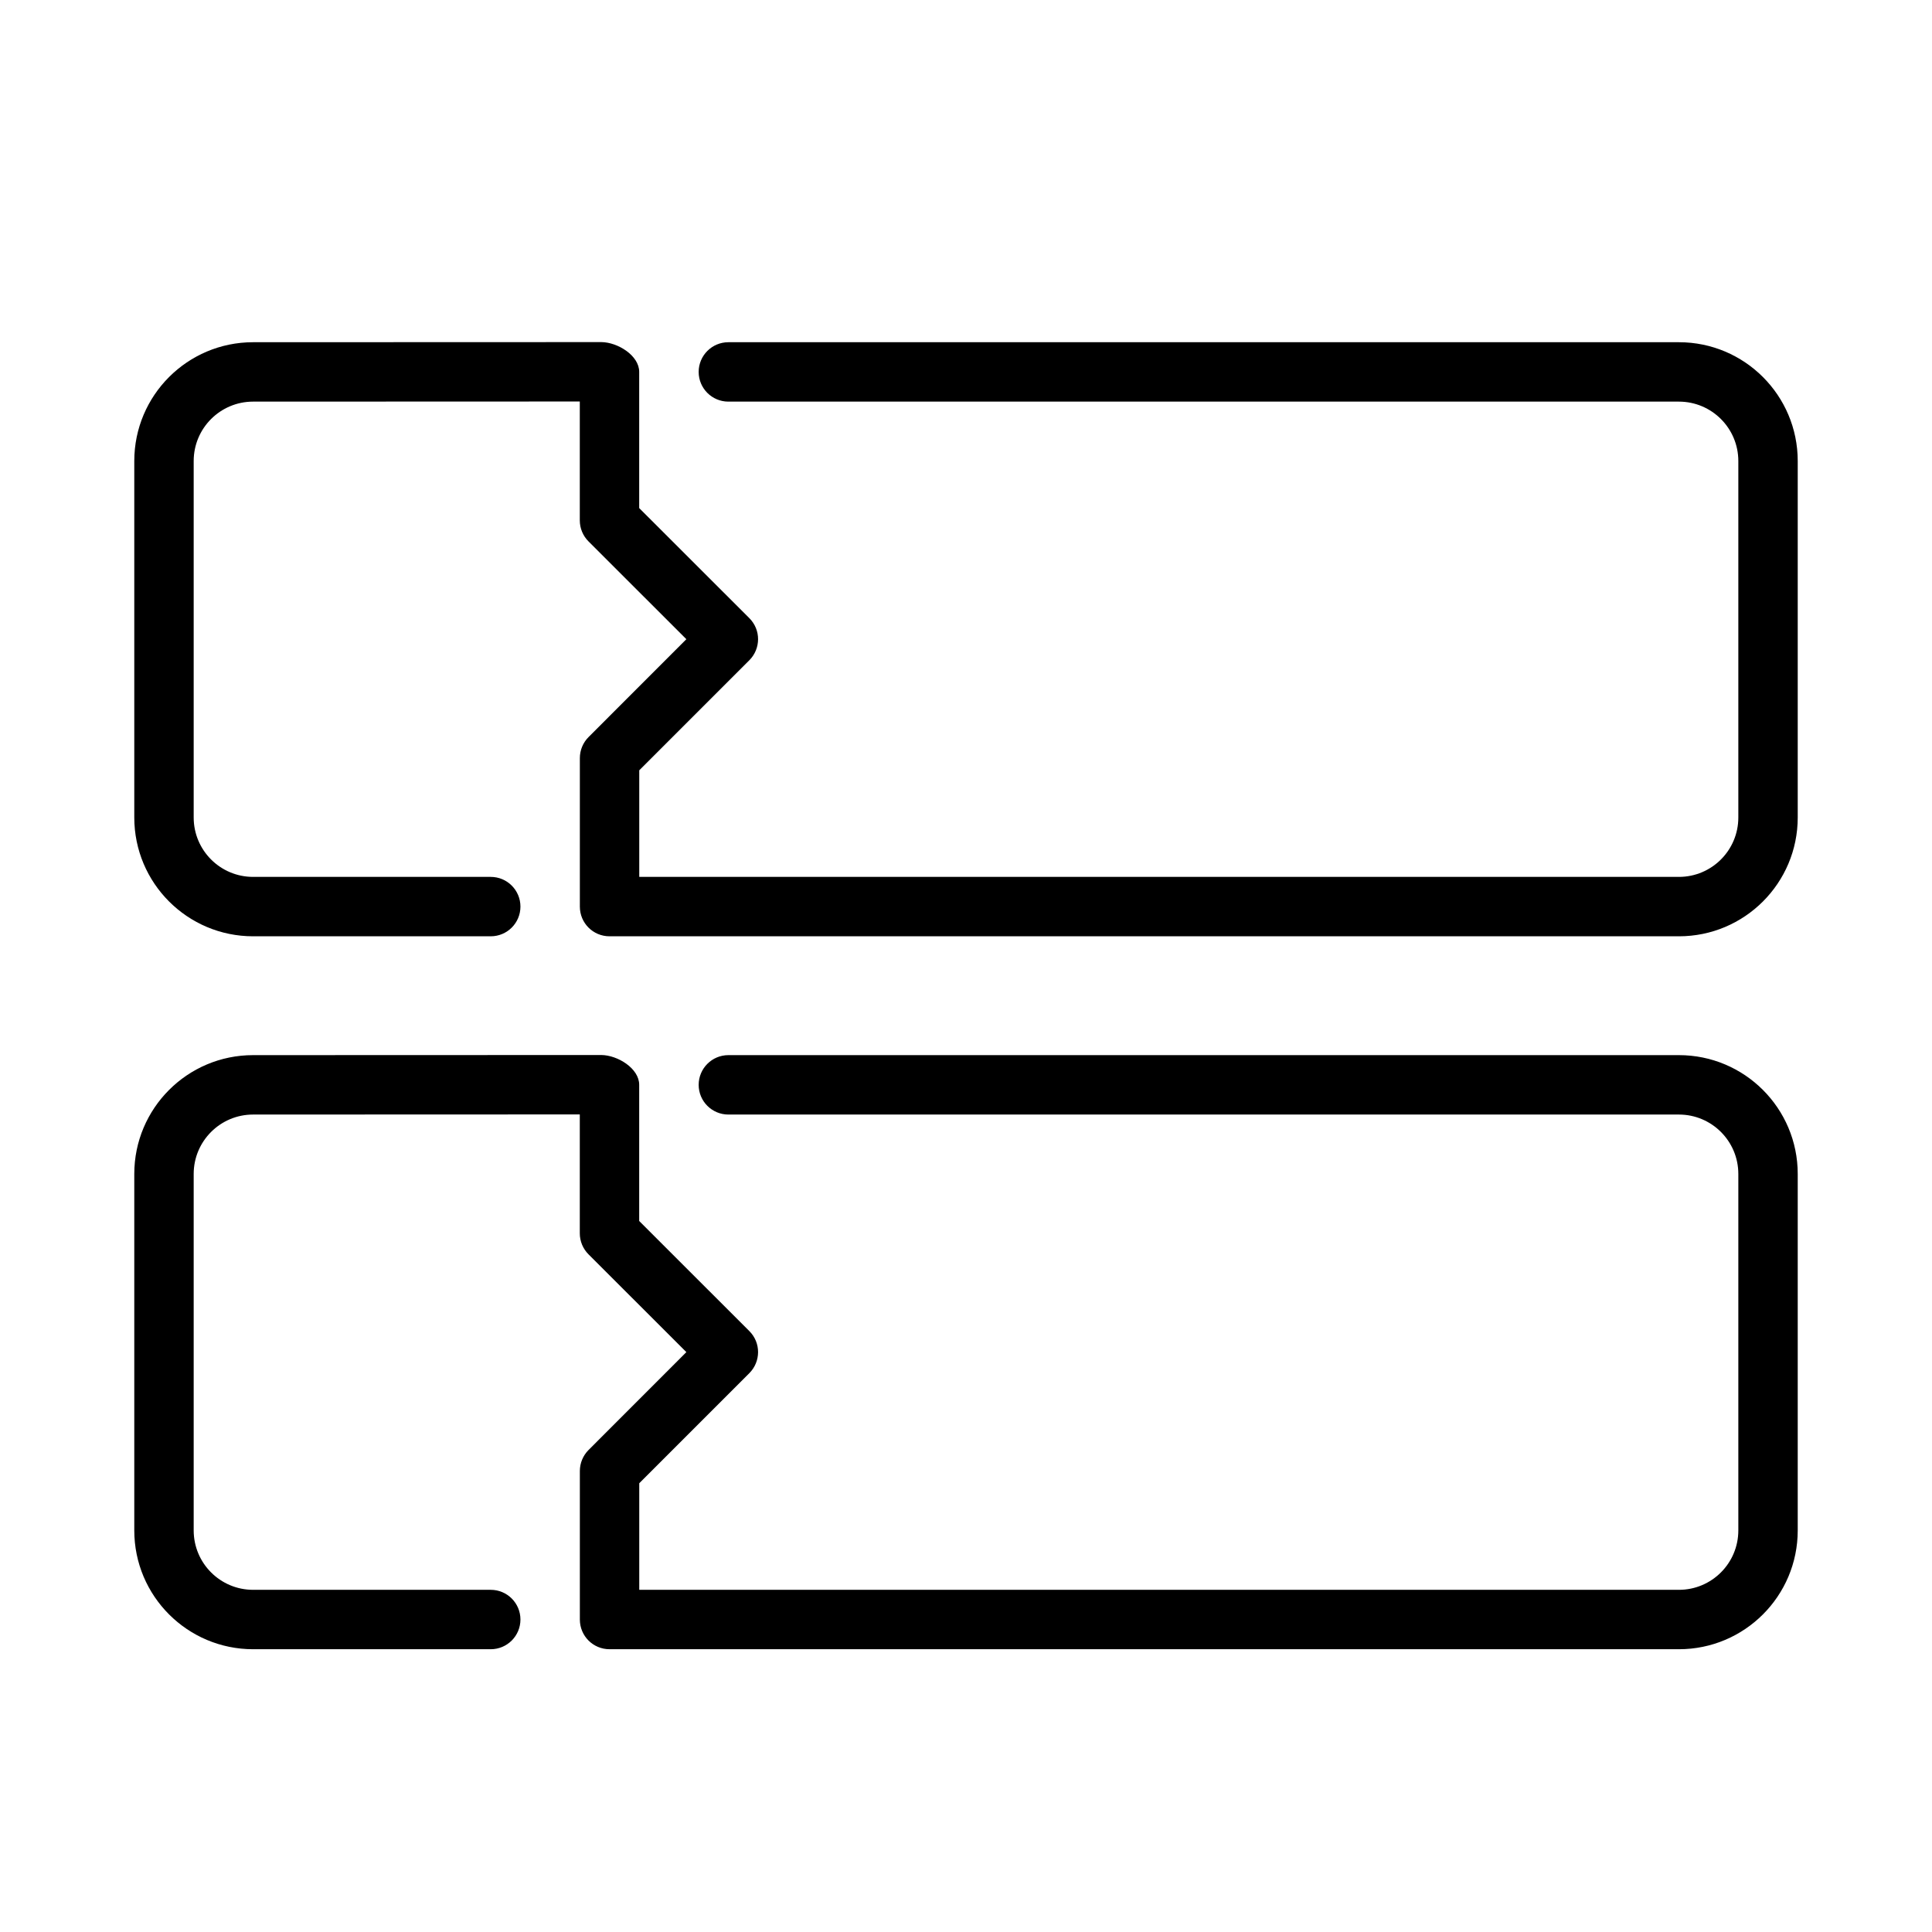 <?xml version="1.0" encoding="UTF-8"?>
<!-- Uploaded to: SVG Find, www.svgrepo.com, Generator: SVG Find Mixer Tools -->
<svg fill="#000000" width="800px" height="800px" version="1.1" viewBox="144 144 512 512" xmlns="http://www.w3.org/2000/svg">
 <path d="m303.34 234.66-92.266 0.031c-17.391 0-31.488 14.098-31.488 31.488v94.461c0 17.391 14.098 31.488 31.488 31.488h62.977c4.348 0 7.871-3.523 7.871-7.871s-3.523-7.871-7.871-7.871h-62.977c-8.695 0-15.746-7.051-15.746-15.746v-94.461c0-8.695 7.051-15.746 15.746-15.746l86.578-0.031v31.504c0 2.094 0.836 4.106 2.32 5.582l25.922 25.906-25.922 25.938c-1.473 1.473-2.305 3.484-2.305 5.566v39.359c0 4.363 3.508 7.871 7.871 7.871h283.39c17.391 0 31.488-14.098 31.488-31.488v-94.461c0-17.391-14.098-31.488-31.488-31.488h-251.9c-4.348 0-7.875 3.523-7.875 7.871s3.527 7.871 7.875 7.871h251.9c8.695 0 15.746 7.051 15.746 15.746v94.461c0 8.695-7.051 15.746-15.746 15.746h-275.52v-28.246l29.168-29.164c1.535-1.531 2.312-3.555 2.32-5.566 0.008-2.031-0.77-4.051-2.32-5.598l-29.184-29.164v-36.086c0.016-4.344-5.711-7.879-10.055-7.902zm0 188.93-92.266 0.031c-17.391 0-31.488 14.098-31.488 31.488v94.465c0 17.391 14.098 31.488 31.488 31.488h62.977c4.348 0 7.871-3.523 7.871-7.871s-3.523-7.871-7.871-7.871h-62.977c-8.695 0-15.746-7.051-15.746-15.746v-94.465c0-8.695 7.051-15.742 15.746-15.742l86.578-0.031v31.504c0 2.094 0.836 4.102 2.32 5.582l25.922 25.906-25.922 25.938c-1.473 1.473-2.305 3.484-2.305 5.566v39.359c0 4.359 3.508 7.871 7.871 7.871h283.39c17.391 0 31.488-14.098 31.488-31.488v-94.465c0-17.391-14.098-31.488-31.488-31.488h-251.9c-4.348 0-7.875 3.527-7.875 7.875 0 4.348 3.527 7.871 7.875 7.871h251.9c8.695 0 15.746 7.047 15.746 15.742v94.465c0 8.695-7.051 15.746-15.746 15.746h-275.52v-28.246l29.168-29.164c1.535-1.535 2.312-3.555 2.32-5.566 0.008-2.035-0.77-4.051-2.32-5.598l-29.184-29.168v-36.082c0.016-4.344-5.711-7.879-10.055-7.906z"/>
</svg>